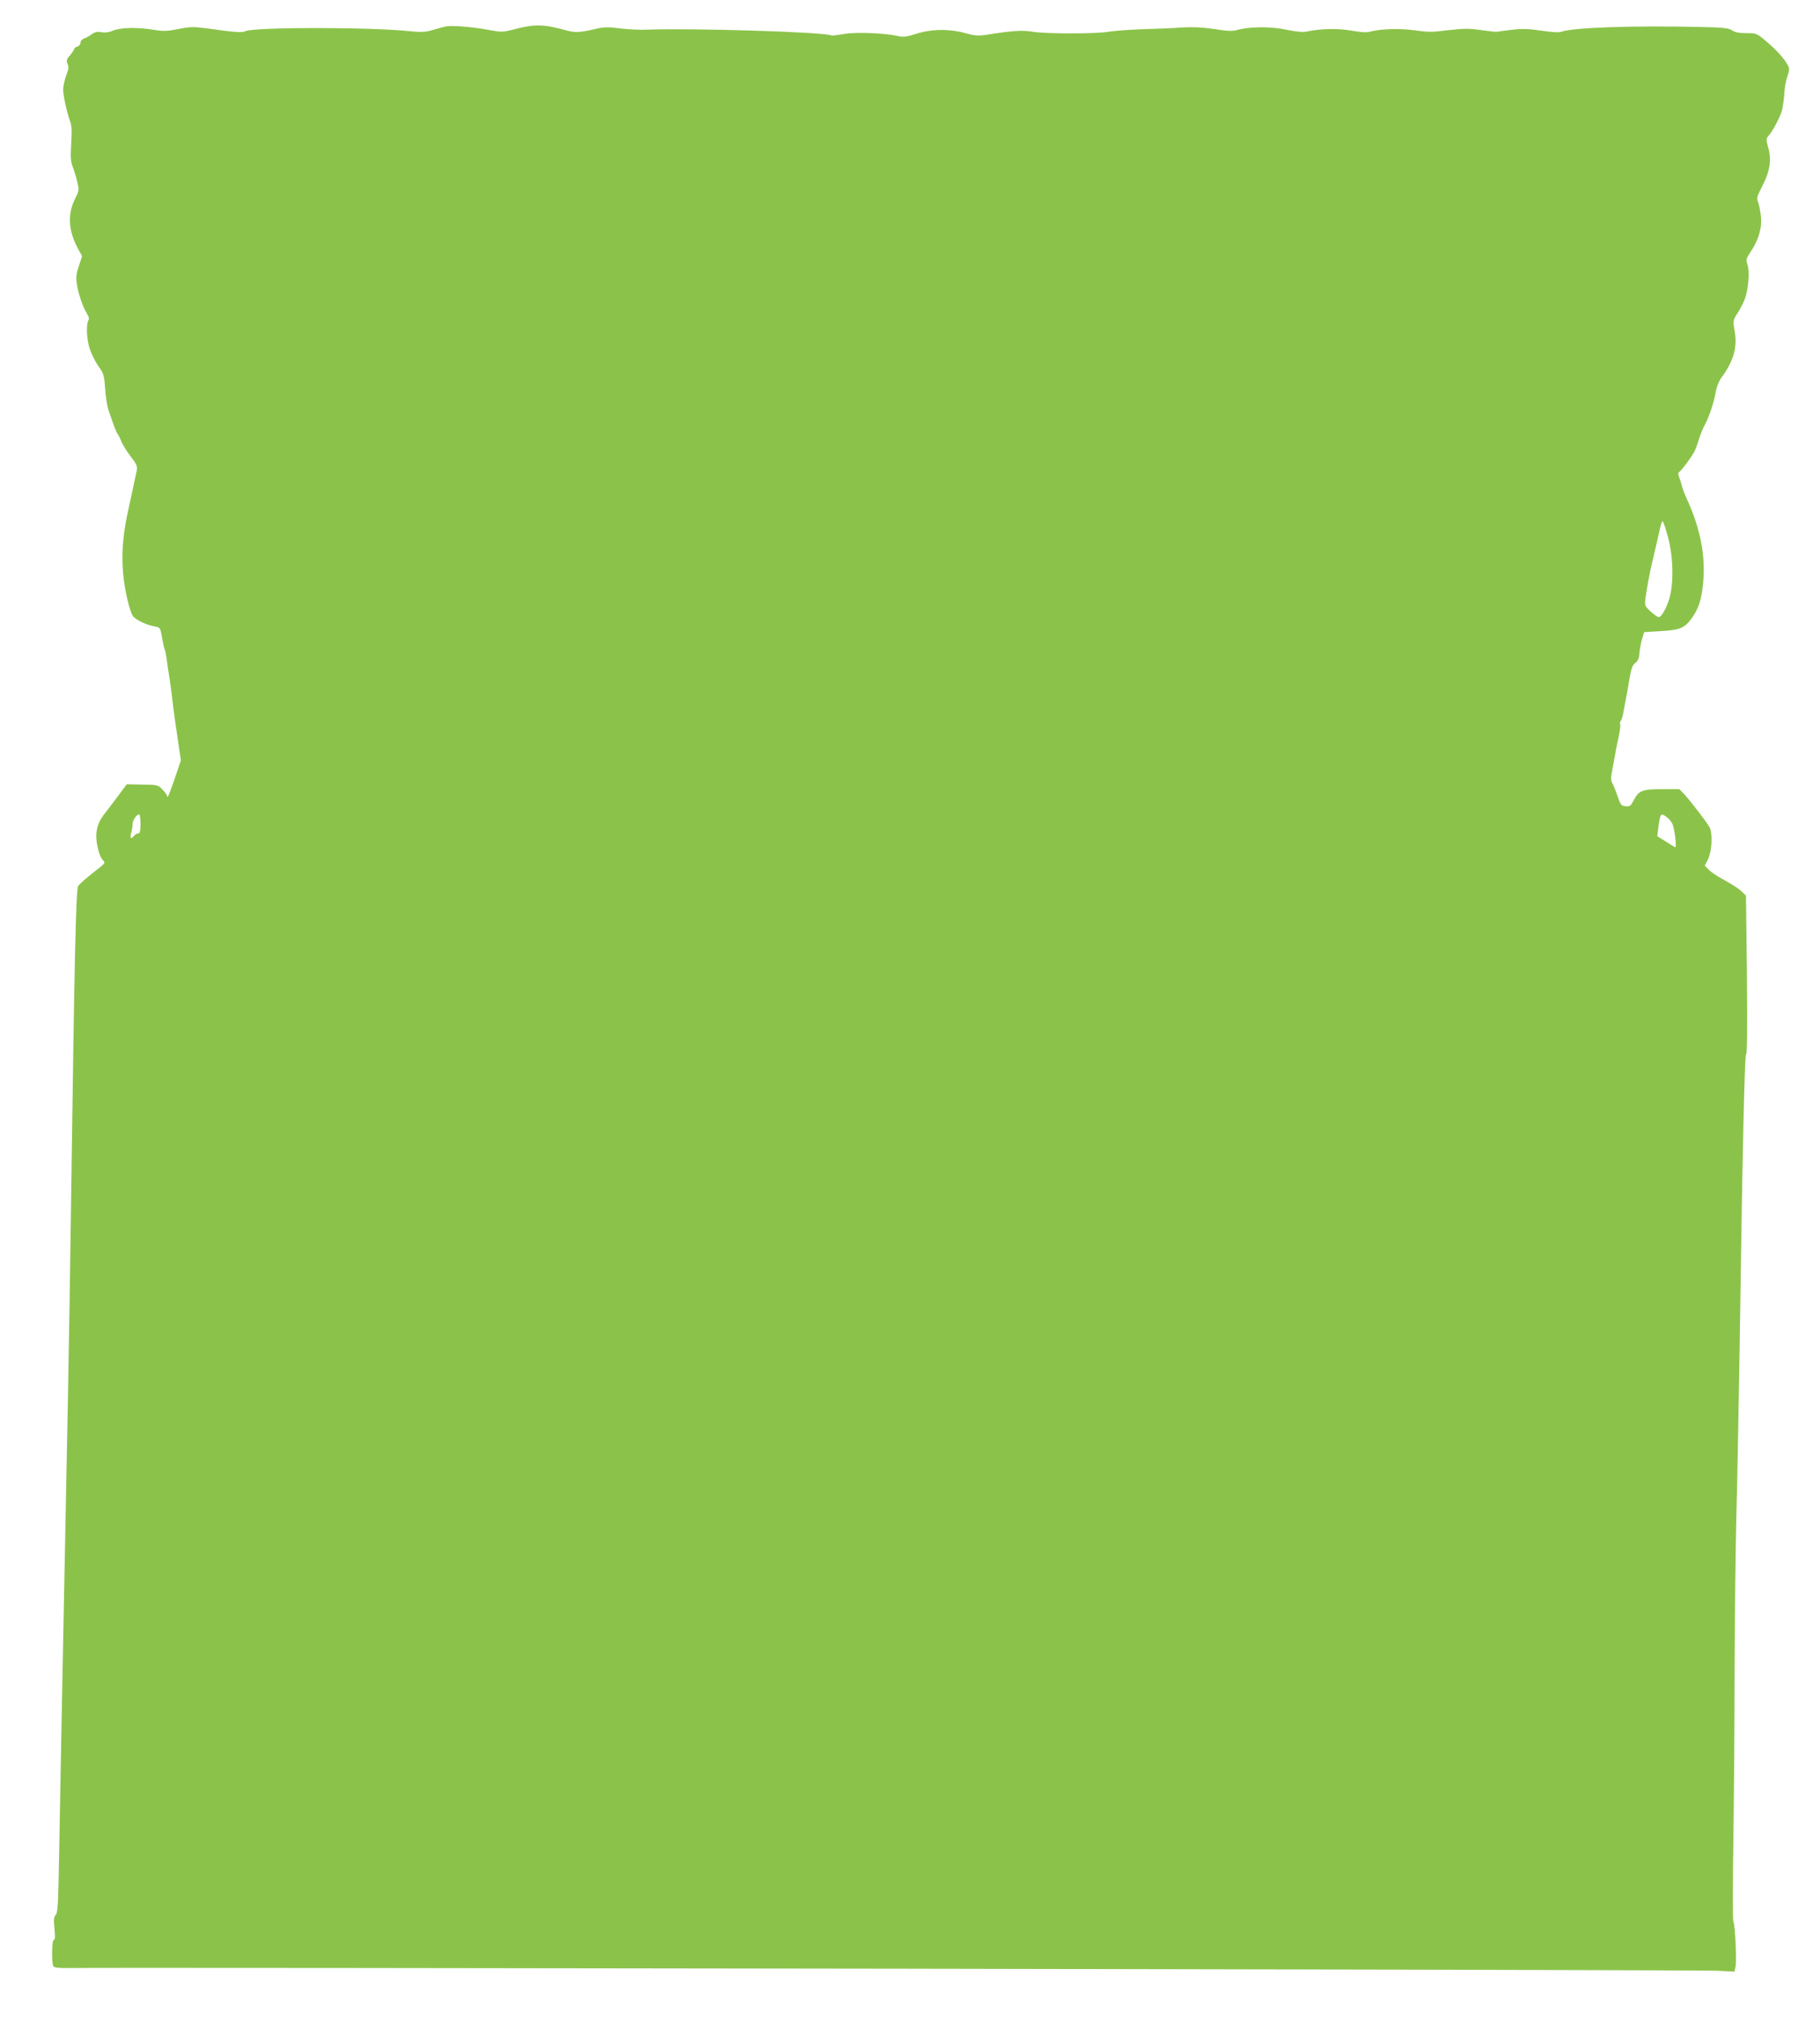 <?xml version="1.0" standalone="no"?>
<!DOCTYPE svg PUBLIC "-//W3C//DTD SVG 20010904//EN"
 "http://www.w3.org/TR/2001/REC-SVG-20010904/DTD/svg10.dtd">
<svg version="1.0" xmlns="http://www.w3.org/2000/svg"
 width="1153pt" height="1280pt" viewBox="0 0 1153 1280"
 preserveAspectRatio="xMidYMid meet">
<g transform="translate(0,1280) scale(0.1,-0.1)"
fill="#8bc34a" stroke="none">
<path d="M2830 12633 c-14 -2 -52 -12 -85 -22 -50 -15 -74 -16 -145 -9 -252
27 -996 27 -1047 0 -18 -10 -65 -7 -248 19 -79 10 -102 10 -175 -5 -72 -14
-96 -15 -160 -4 -102 16 -207 14 -254 -6 -25 -11 -51 -14 -73 -10 -26 5 -41 2
-62 -13 -14 -11 -36 -23 -49 -27 -12 -4 -22 -15 -22 -26 0 -10 -9 -22 -20 -25
-11 -3 -20 -10 -20 -15 0 -5 -12 -23 -26 -40 -23 -26 -25 -35 -16 -55 8 -18 7
-34 -9 -74 -10 -28 -19 -68 -19 -89 1 -42 22 -138 43 -197 12 -31 13 -64 8
-145 -5 -84 -3 -113 9 -145 9 -22 22 -65 29 -96 13 -52 12 -58 -12 -105 -51
-101 -45 -206 19 -323 l24 -44 -20 -61 c-16 -46 -20 -72 -14 -110 8 -61 37
-147 63 -190 14 -22 17 -36 11 -46 -16 -26 -11 -124 10 -185 11 -31 35 -79 54
-106 32 -44 36 -56 42 -141 3 -51 13 -113 22 -138 36 -107 49 -140 59 -152 5
-7 16 -29 23 -48 8 -19 34 -61 58 -92 36 -46 43 -63 39 -85 -21 -101 -40 -187
-52 -243 -32 -140 -44 -257 -38 -372 5 -109 36 -257 63 -308 13 -24 86 -60
140 -69 34 -6 35 -8 46 -66 5 -33 13 -67 16 -75 4 -8 9 -35 13 -60 3 -25 12
-85 20 -135 7 -49 16 -115 19 -145 6 -54 14 -114 39 -281 l13 -87 -42 -123
c-23 -68 -43 -117 -43 -108 -1 8 -14 29 -31 46 -29 30 -33 31 -129 32 l-98 2
-58 -78 c-32 -43 -72 -95 -88 -116 -32 -42 -47 -85 -47 -134 0 -55 21 -133 41
-152 19 -18 18 -19 -61 -80 -44 -35 -87 -73 -95 -84 -14 -23 -24 -474 -45
-2022 -5 -368 -14 -926 -20 -1240 -10 -529 -16 -831 -41 -2085 -5 -261 -12
-628 -15 -815 -5 -286 -8 -343 -21 -357 -12 -14 -14 -31 -8 -87 5 -49 4 -71
-4 -71 -13 0 -15 -148 -3 -168 6 -9 37 -12 108 -11 283 5 10336 -11 10430 -17
l112 -6 7 33 c8 38 -3 269 -14 284 -4 6 -4 233 0 505 4 272 8 765 8 1095 1
330 6 764 11 965 6 201 14 660 20 1020 19 1316 32 1905 42 1911 7 4 8 179 5
505 l-6 499 -26 26 c-14 15 -61 45 -104 69 -44 23 -91 54 -105 69 l-26 27 21
41 c24 49 30 165 9 202 -16 31 -120 165 -160 209 l-31 32 -110 0 c-126 0 -148
-9 -180 -72 -18 -34 -24 -39 -51 -36 -28 3 -32 8 -53 71 -13 37 -28 73 -33 80
-6 7 -7 30 -2 57 27 148 33 181 46 239 7 35 11 67 8 73 -3 5 -1 14 4 21 5 7
12 28 15 47 4 19 11 58 16 85 6 28 16 88 24 134 11 66 19 87 37 101 17 13 24
29 26 61 2 24 9 64 16 89 l14 45 99 6 c127 7 156 19 201 80 45 62 64 120 74
229 15 172 -18 343 -105 532 -14 31 -28 67 -30 80 -3 13 -10 36 -16 51 -8 20
-9 31 -2 35 15 10 79 96 96 129 8 15 20 46 26 68 14 45 27 78 48 117 23 45 54
139 63 197 5 29 20 67 33 85 79 106 105 195 86 300 -11 65 -11 67 20 114 17
26 37 67 46 91 22 63 30 171 16 213 -11 33 -9 39 19 82 50 74 73 151 66 221
-3 33 -11 74 -17 91 -12 29 -9 38 23 100 50 96 62 168 41 245 -15 53 -15 60
-1 76 29 33 74 118 87 163 6 25 13 74 15 110 2 36 11 85 20 108 12 34 13 49 4
65 -22 43 -71 98 -135 152 -63 54 -65 55 -129 55 -45 0 -73 5 -91 18 -22 14
-57 18 -198 21 -415 10 -812 -3 -883 -30 -14 -6 -62 -3 -128 7 -82 12 -123 13
-188 5 -45 -5 -87 -11 -92 -12 -5 -2 -49 3 -98 10 -73 11 -110 11 -200 1 -131
-15 -126 -15 -241 0 -89 11 -208 6 -267 -11 -21 -6 -60 -3 -117 7 -85 15 -197
13 -283 -6 -25 -5 -66 -1 -130 12 -99 21 -232 20 -311 -2 -29 -9 -62 -7 -144
6 -75 11 -134 14 -202 10 -53 -4 -166 -9 -251 -11 -85 -3 -182 -10 -215 -16
-77 -14 -400 -14 -485 0 -64 11 -124 7 -295 -20 -50 -7 -73 -5 -130 11 -99 28
-213 27 -310 -4 -59 -19 -83 -22 -113 -15 -80 19 -267 27 -343 14 -41 -7 -77
-11 -80 -10 -34 22 -885 48 -1174 37 -44 -2 -119 2 -168 8 -67 9 -100 9 -140
0 -114 -27 -141 -28 -197 -13 -146 40 -199 41 -322 10 -85 -22 -89 -22 -175
-6 -99 18 -225 29 -263 22z m7734 -3225 c36 -123 41 -299 12 -399 -19 -64 -51
-119 -68 -119 -7 0 -30 17 -51 36 -38 35 -38 37 -32 87 6 50 27 164 45 237 18
77 41 176 46 200 3 14 8 32 11 40 6 18 12 5 37 -82z m-9674 -1828 c0 -44 -4
-60 -14 -60 -7 0 -19 -7 -26 -15 -21 -25 -29 -17 -19 17 5 18 9 44 9 57 0 24
25 61 42 61 4 0 8 -27 8 -60z m9668 44 c12 -8 28 -27 36 -42 15 -30 30 -156
18 -150 -4 2 -31 18 -60 37 l-53 33 6 47 c13 99 15 102 53 75z"/>
</g>
</svg>
